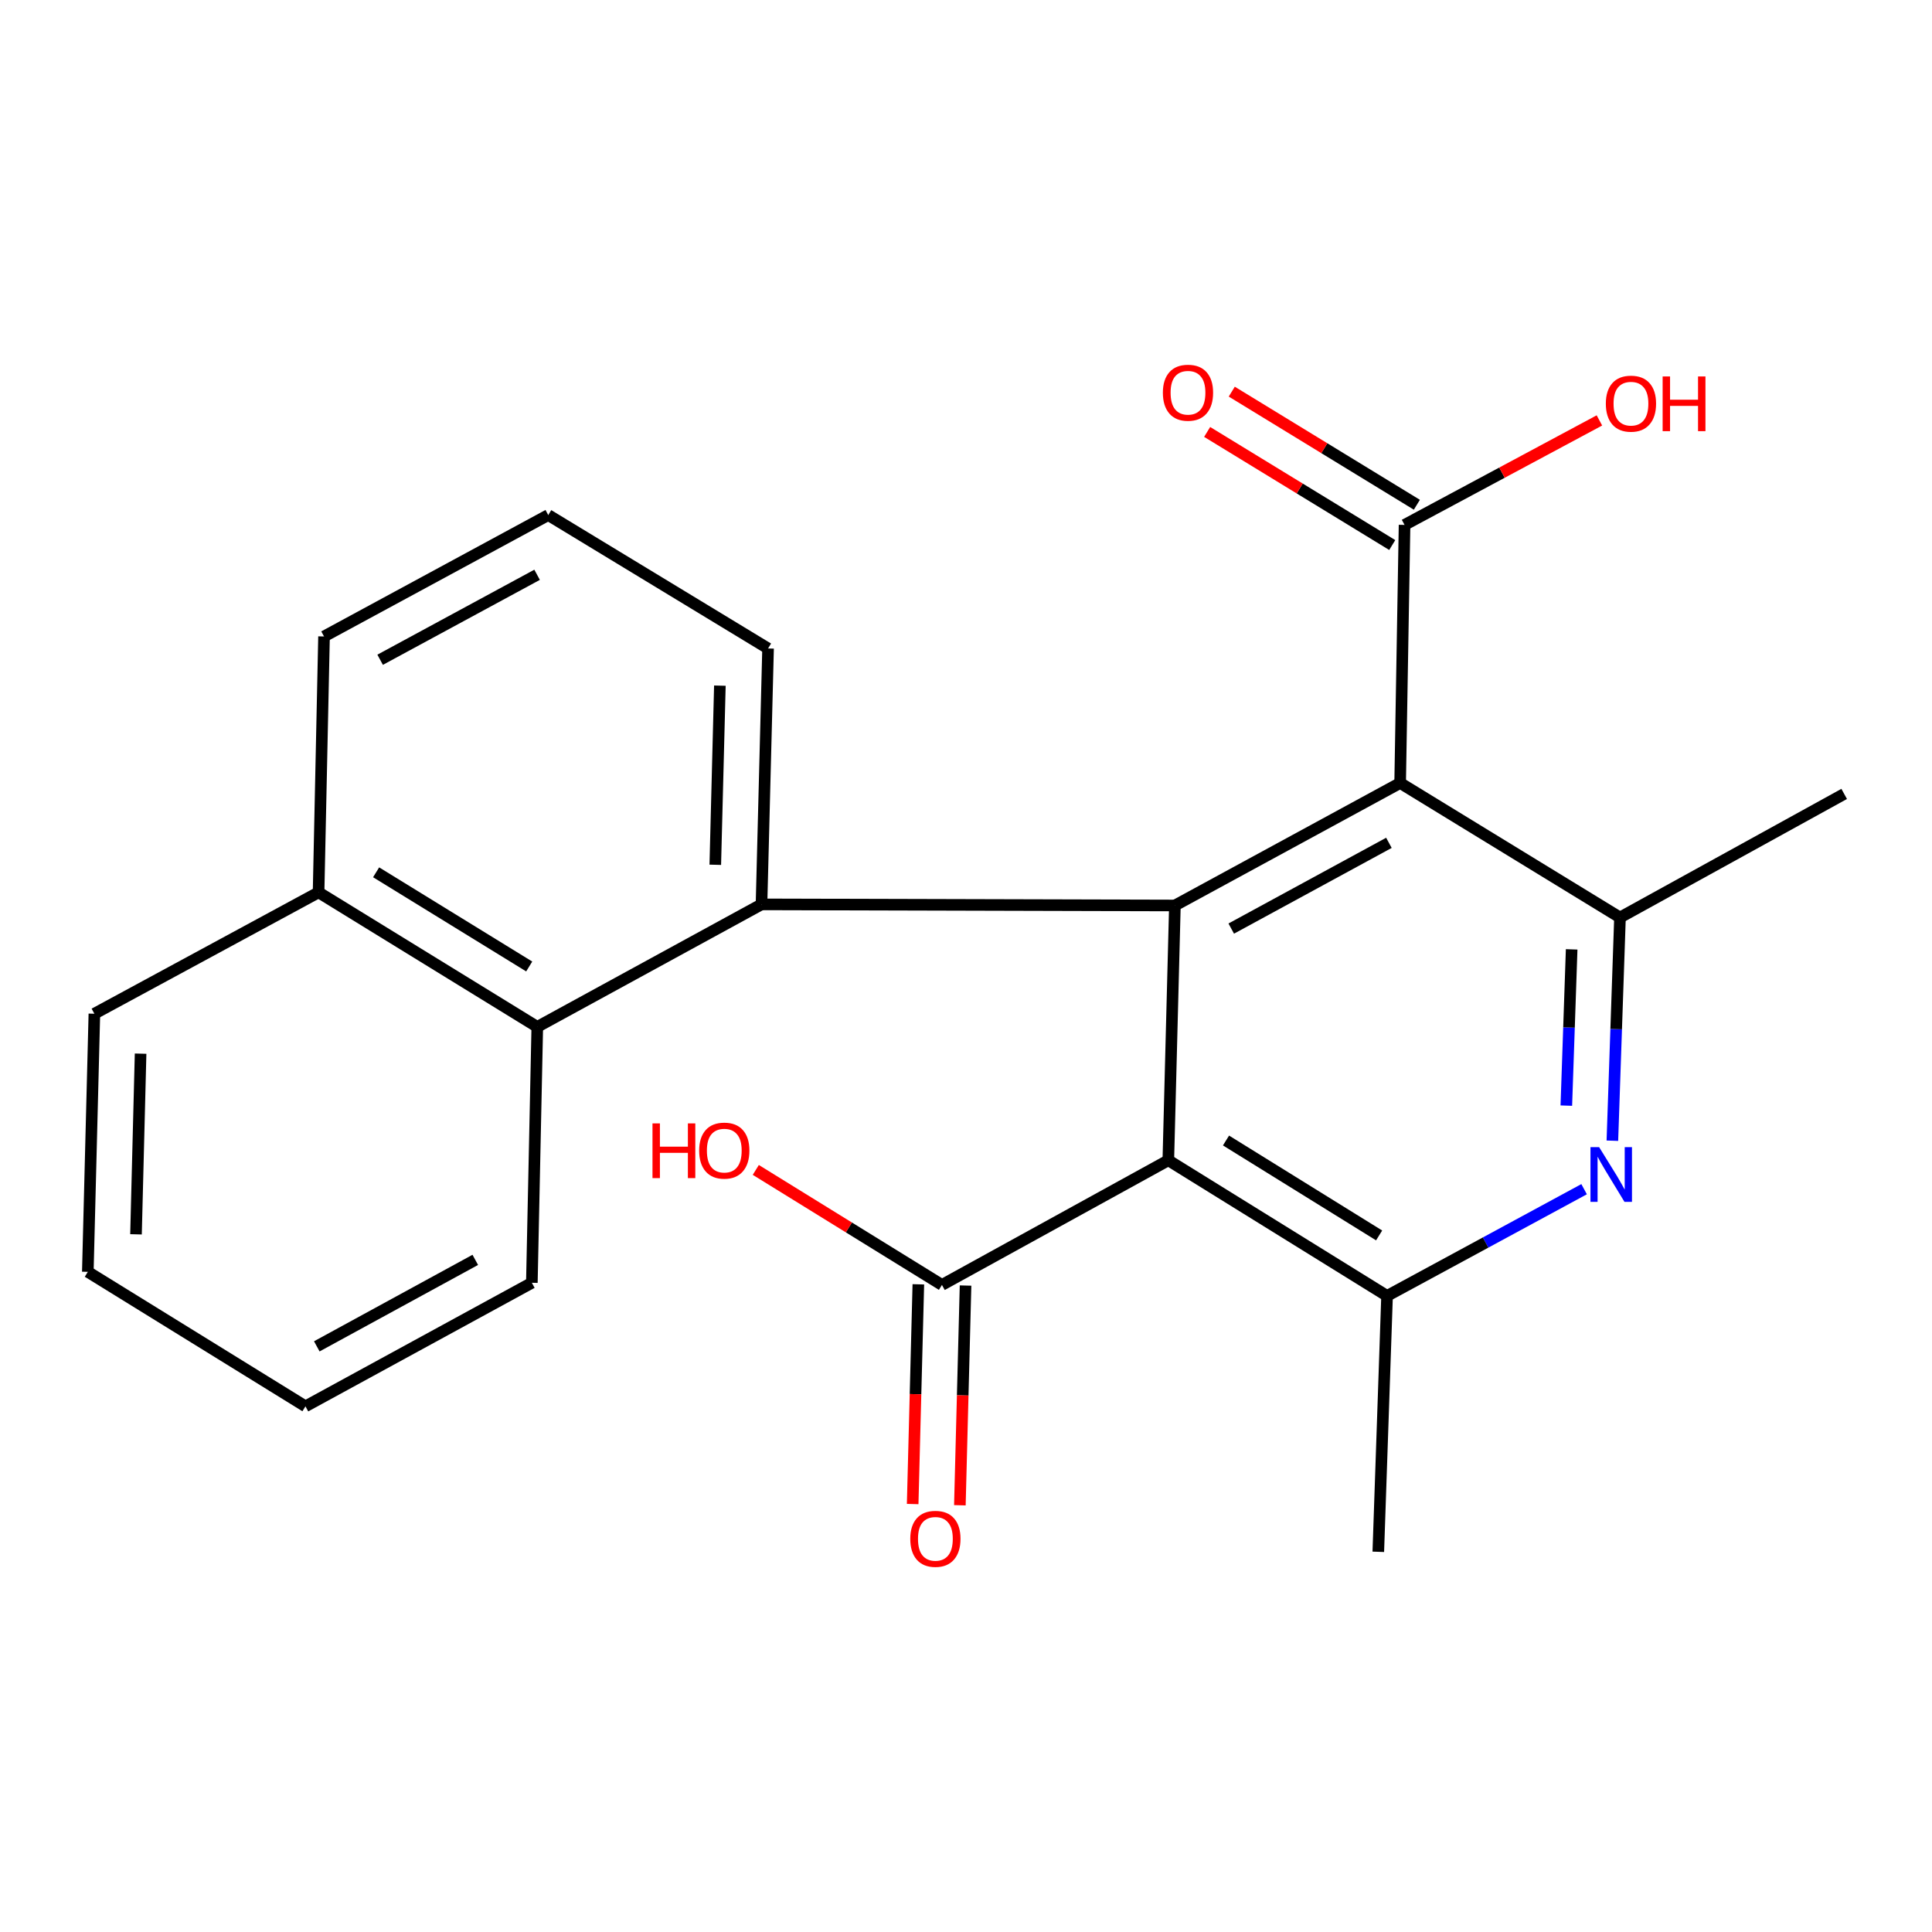 <?xml version='1.0' encoding='iso-8859-1'?>
<svg version='1.1' baseProfile='full'
              xmlns='http://www.w3.org/2000/svg'
                      xmlns:rdkit='http://www.rdkit.org/xml'
                      xmlns:xlink='http://www.w3.org/1999/xlink'
                  xml:space='preserve'
width='1000px' height='1000px' viewBox='0 0 1000 1000'>
<!-- END OF HEADER -->
<rect style='opacity:1.0;fill:#FFFFFF;stroke:none' width='1000' height='1000' x='0' y='0'> </rect>
<path class='bond-0' d='M 608.127,468.675 L 724.713,405.27' style='fill:none;fill-rule:evenodd;stroke:#000000;stroke-width:6px;stroke-linecap:butt;stroke-linejoin:miter;stroke-opacity:1' />
<path class='bond-0' d='M 637.291,480.633 L 718.901,436.25' style='fill:none;fill-rule:evenodd;stroke:#000000;stroke-width:6px;stroke-linecap:butt;stroke-linejoin:miter;stroke-opacity:1' />
<path class='bond-1' d='M 608.127,468.675 L 604.72,600.562' style='fill:none;fill-rule:evenodd;stroke:#000000;stroke-width:6px;stroke-linecap:butt;stroke-linejoin:miter;stroke-opacity:1' />
<path class='bond-2' d='M 608.127,468.675 L 394.153,468.104' style='fill:none;fill-rule:evenodd;stroke:#000000;stroke-width:6px;stroke-linecap:butt;stroke-linejoin:miter;stroke-opacity:1' />
<path class='bond-5' d='M 724.713,405.27 L 838.503,474.893' style='fill:none;fill-rule:evenodd;stroke:#000000;stroke-width:6px;stroke-linecap:butt;stroke-linejoin:miter;stroke-opacity:1' />
<path class='bond-6' d='M 724.713,405.27 L 726.994,271.685' style='fill:none;fill-rule:evenodd;stroke:#000000;stroke-width:6px;stroke-linecap:butt;stroke-linejoin:miter;stroke-opacity:1' />
<path class='bond-4' d='M 604.72,600.562 L 717.939,670.755' style='fill:none;fill-rule:evenodd;stroke:#000000;stroke-width:6px;stroke-linecap:butt;stroke-linejoin:miter;stroke-opacity:1' />
<path class='bond-4' d='M 634.58,590.32 L 713.833,639.456' style='fill:none;fill-rule:evenodd;stroke:#000000;stroke-width:6px;stroke-linecap:butt;stroke-linejoin:miter;stroke-opacity:1' />
<path class='bond-7' d='M 604.72,600.562 L 487.55,665.08' style='fill:none;fill-rule:evenodd;stroke:#000000;stroke-width:6px;stroke-linecap:butt;stroke-linejoin:miter;stroke-opacity:1' />
<path class='bond-8' d='M 394.153,468.104 L 278.097,531.509' style='fill:none;fill-rule:evenodd;stroke:#000000;stroke-width:6px;stroke-linecap:butt;stroke-linejoin:miter;stroke-opacity:1' />
<path class='bond-14' d='M 394.153,468.104 L 397.548,335.647' style='fill:none;fill-rule:evenodd;stroke:#000000;stroke-width:6px;stroke-linecap:butt;stroke-linejoin:miter;stroke-opacity:1' />
<path class='bond-14' d='M 370.232,447.61 L 372.608,354.889' style='fill:none;fill-rule:evenodd;stroke:#000000;stroke-width:6px;stroke-linecap:butt;stroke-linejoin:miter;stroke-opacity:1' />
<path class='bond-3' d='M 819.929,615.523 L 768.934,643.139' style='fill:none;fill-rule:evenodd;stroke:#0000FF;stroke-width:6px;stroke-linecap:butt;stroke-linejoin:miter;stroke-opacity:1' />
<path class='bond-3' d='M 768.934,643.139 L 717.939,670.755' style='fill:none;fill-rule:evenodd;stroke:#000000;stroke-width:6px;stroke-linecap:butt;stroke-linejoin:miter;stroke-opacity:1' />
<path class='bond-23' d='M 834.564,590.433 L 836.533,532.663' style='fill:none;fill-rule:evenodd;stroke:#0000FF;stroke-width:6px;stroke-linecap:butt;stroke-linejoin:miter;stroke-opacity:1' />
<path class='bond-23' d='M 836.533,532.663 L 838.503,474.893' style='fill:none;fill-rule:evenodd;stroke:#000000;stroke-width:6px;stroke-linecap:butt;stroke-linejoin:miter;stroke-opacity:1' />
<path class='bond-23' d='M 810.73,572.269 L 812.109,531.83' style='fill:none;fill-rule:evenodd;stroke:#0000FF;stroke-width:6px;stroke-linecap:butt;stroke-linejoin:miter;stroke-opacity:1' />
<path class='bond-23' d='M 812.109,531.83 L 813.487,491.391' style='fill:none;fill-rule:evenodd;stroke:#000000;stroke-width:6px;stroke-linecap:butt;stroke-linejoin:miter;stroke-opacity:1' />
<path class='bond-15' d='M 717.939,670.755 L 713.404,803.213' style='fill:none;fill-rule:evenodd;stroke:#000000;stroke-width:6px;stroke-linecap:butt;stroke-linejoin:miter;stroke-opacity:1' />
<path class='bond-16' d='M 838.503,474.893 L 954.545,410.932' style='fill:none;fill-rule:evenodd;stroke:#000000;stroke-width:6px;stroke-linecap:butt;stroke-linejoin:miter;stroke-opacity:1' />
<path class='bond-9' d='M 733.366,261.259 L 685.462,231.986' style='fill:none;fill-rule:evenodd;stroke:#000000;stroke-width:6px;stroke-linecap:butt;stroke-linejoin:miter;stroke-opacity:1' />
<path class='bond-9' d='M 685.462,231.986 L 637.558,202.713' style='fill:none;fill-rule:evenodd;stroke:#FF0000;stroke-width:6px;stroke-linecap:butt;stroke-linejoin:miter;stroke-opacity:1' />
<path class='bond-9' d='M 720.623,282.112 L 672.719,252.84' style='fill:none;fill-rule:evenodd;stroke:#000000;stroke-width:6px;stroke-linecap:butt;stroke-linejoin:miter;stroke-opacity:1' />
<path class='bond-9' d='M 672.719,252.84 L 624.815,223.567' style='fill:none;fill-rule:evenodd;stroke:#FF0000;stroke-width:6px;stroke-linecap:butt;stroke-linejoin:miter;stroke-opacity:1' />
<path class='bond-13' d='M 726.994,271.685 L 777.424,244.645' style='fill:none;fill-rule:evenodd;stroke:#000000;stroke-width:6px;stroke-linecap:butt;stroke-linejoin:miter;stroke-opacity:1' />
<path class='bond-13' d='M 777.424,244.645 L 827.854,217.604' style='fill:none;fill-rule:evenodd;stroke:#FF0000;stroke-width:6px;stroke-linecap:butt;stroke-linejoin:miter;stroke-opacity:1' />
<path class='bond-10' d='M 475.335,664.764 L 473.865,721.627' style='fill:none;fill-rule:evenodd;stroke:#000000;stroke-width:6px;stroke-linecap:butt;stroke-linejoin:miter;stroke-opacity:1' />
<path class='bond-10' d='M 473.865,721.627 L 472.395,778.491' style='fill:none;fill-rule:evenodd;stroke:#FF0000;stroke-width:6px;stroke-linecap:butt;stroke-linejoin:miter;stroke-opacity:1' />
<path class='bond-10' d='M 499.765,665.396 L 498.295,722.259' style='fill:none;fill-rule:evenodd;stroke:#000000;stroke-width:6px;stroke-linecap:butt;stroke-linejoin:miter;stroke-opacity:1' />
<path class='bond-10' d='M 498.295,722.259 L 496.826,779.122' style='fill:none;fill-rule:evenodd;stroke:#FF0000;stroke-width:6px;stroke-linecap:butt;stroke-linejoin:miter;stroke-opacity:1' />
<path class='bond-12' d='M 487.55,665.08 L 439.374,635.314' style='fill:none;fill-rule:evenodd;stroke:#000000;stroke-width:6px;stroke-linecap:butt;stroke-linejoin:miter;stroke-opacity:1' />
<path class='bond-12' d='M 439.374,635.314 L 391.198,605.548' style='fill:none;fill-rule:evenodd;stroke:#FF0000;stroke-width:6px;stroke-linecap:butt;stroke-linejoin:miter;stroke-opacity:1' />
<path class='bond-11' d='M 278.097,531.509 L 164.892,461.873' style='fill:none;fill-rule:evenodd;stroke:#000000;stroke-width:6px;stroke-linecap:butt;stroke-linejoin:miter;stroke-opacity:1' />
<path class='bond-11' d='M 273.921,500.248 L 194.677,451.502' style='fill:none;fill-rule:evenodd;stroke:#000000;stroke-width:6px;stroke-linecap:butt;stroke-linejoin:miter;stroke-opacity:1' />
<path class='bond-17' d='M 278.097,531.509 L 275.287,663.967' style='fill:none;fill-rule:evenodd;stroke:#000000;stroke-width:6px;stroke-linecap:butt;stroke-linejoin:miter;stroke-opacity:1' />
<path class='bond-20' d='M 164.892,461.873 L 48.849,524.707' style='fill:none;fill-rule:evenodd;stroke:#000000;stroke-width:6px;stroke-linecap:butt;stroke-linejoin:miter;stroke-opacity:1' />
<path class='bond-24' d='M 164.892,461.873 L 167.716,329.429' style='fill:none;fill-rule:evenodd;stroke:#000000;stroke-width:6px;stroke-linecap:butt;stroke-linejoin:miter;stroke-opacity:1' />
<path class='bond-18' d='M 397.548,335.647 L 283.772,266.594' style='fill:none;fill-rule:evenodd;stroke:#000000;stroke-width:6px;stroke-linecap:butt;stroke-linejoin:miter;stroke-opacity:1' />
<path class='bond-21' d='M 275.287,663.967 L 158.103,727.915' style='fill:none;fill-rule:evenodd;stroke:#000000;stroke-width:6px;stroke-linecap:butt;stroke-linejoin:miter;stroke-opacity:1' />
<path class='bond-21' d='M 246.002,652.107 L 163.974,696.87' style='fill:none;fill-rule:evenodd;stroke:#000000;stroke-width:6px;stroke-linecap:butt;stroke-linejoin:miter;stroke-opacity:1' />
<path class='bond-19' d='M 283.772,266.594 L 167.716,329.429' style='fill:none;fill-rule:evenodd;stroke:#000000;stroke-width:6px;stroke-linecap:butt;stroke-linejoin:miter;stroke-opacity:1' />
<path class='bond-19' d='M 277.999,297.51 L 196.76,341.494' style='fill:none;fill-rule:evenodd;stroke:#000000;stroke-width:6px;stroke-linecap:butt;stroke-linejoin:miter;stroke-opacity:1' />
<path class='bond-25' d='M 48.849,524.707 L 45.455,658.305' style='fill:none;fill-rule:evenodd;stroke:#000000;stroke-width:6px;stroke-linecap:butt;stroke-linejoin:miter;stroke-opacity:1' />
<path class='bond-25' d='M 72.77,545.367 L 70.394,638.886' style='fill:none;fill-rule:evenodd;stroke:#000000;stroke-width:6px;stroke-linecap:butt;stroke-linejoin:miter;stroke-opacity:1' />
<path class='bond-22' d='M 158.103,727.915 L 45.455,658.305' style='fill:none;fill-rule:evenodd;stroke:#000000;stroke-width:6px;stroke-linecap:butt;stroke-linejoin:miter;stroke-opacity:1' />
<path  class='atom-4' d='M 827.708 593.761
L 836.988 608.761
Q 837.908 610.241, 839.388 612.921
Q 840.868 615.601, 840.948 615.761
L 840.948 593.761
L 844.708 593.761
L 844.708 622.081
L 840.828 622.081
L 830.868 605.681
Q 829.708 603.761, 828.468 601.561
Q 827.268 599.361, 826.908 598.681
L 826.908 622.081
L 823.228 622.081
L 823.228 593.761
L 827.708 593.761
' fill='#0000FF'/>
<path  class='atom-10' d='M 601.902 203.269
Q 601.902 196.469, 605.262 192.669
Q 608.622 188.869, 614.902 188.869
Q 621.182 188.869, 624.542 192.669
Q 627.902 196.469, 627.902 203.269
Q 627.902 210.149, 624.502 214.069
Q 621.102 217.949, 614.902 217.949
Q 608.662 217.949, 605.262 214.069
Q 601.902 210.189, 601.902 203.269
M 614.902 214.749
Q 619.222 214.749, 621.542 211.869
Q 623.902 208.949, 623.902 203.269
Q 623.902 197.709, 621.542 194.909
Q 619.222 192.069, 614.902 192.069
Q 610.582 192.069, 608.222 194.869
Q 605.902 197.669, 605.902 203.269
Q 605.902 208.989, 608.222 211.869
Q 610.582 214.749, 614.902 214.749
' fill='#FF0000'/>
<path  class='atom-11' d='M 471.156 796.491
Q 471.156 789.691, 474.516 785.891
Q 477.876 782.091, 484.156 782.091
Q 490.436 782.091, 493.796 785.891
Q 497.156 789.691, 497.156 796.491
Q 497.156 803.371, 493.756 807.291
Q 490.356 811.171, 484.156 811.171
Q 477.916 811.171, 474.516 807.291
Q 471.156 803.411, 471.156 796.491
M 484.156 807.971
Q 488.476 807.971, 490.796 805.091
Q 493.156 802.171, 493.156 796.491
Q 493.156 790.931, 490.796 788.131
Q 488.476 785.291, 484.156 785.291
Q 479.836 785.291, 477.476 788.091
Q 475.156 790.891, 475.156 796.491
Q 475.156 802.211, 477.476 805.091
Q 479.836 807.971, 484.156 807.971
' fill='#FF0000'/>
<path  class='atom-13' d='M 337.728 581.471
L 341.568 581.471
L 341.568 593.511
L 356.048 593.511
L 356.048 581.471
L 359.888 581.471
L 359.888 609.791
L 356.048 609.791
L 356.048 596.711
L 341.568 596.711
L 341.568 609.791
L 337.728 609.791
L 337.728 581.471
' fill='#FF0000'/>
<path  class='atom-13' d='M 361.888 595.551
Q 361.888 588.751, 365.248 584.951
Q 368.608 581.151, 374.888 581.151
Q 381.168 581.151, 384.528 584.951
Q 387.888 588.751, 387.888 595.551
Q 387.888 602.431, 384.488 606.351
Q 381.088 610.231, 374.888 610.231
Q 368.648 610.231, 365.248 606.351
Q 361.888 602.471, 361.888 595.551
M 374.888 607.031
Q 379.208 607.031, 381.528 604.151
Q 383.888 601.231, 383.888 595.551
Q 383.888 589.991, 381.528 587.191
Q 379.208 584.351, 374.888 584.351
Q 370.568 584.351, 368.208 587.151
Q 365.888 589.951, 365.888 595.551
Q 365.888 601.271, 368.208 604.151
Q 370.568 607.031, 374.888 607.031
' fill='#FF0000'/>
<path  class='atom-14' d='M 831.178 208.931
Q 831.178 202.131, 834.538 198.331
Q 837.898 194.531, 844.178 194.531
Q 850.458 194.531, 853.818 198.331
Q 857.178 202.131, 857.178 208.931
Q 857.178 215.811, 853.778 219.731
Q 850.378 223.611, 844.178 223.611
Q 837.938 223.611, 834.538 219.731
Q 831.178 215.851, 831.178 208.931
M 844.178 220.411
Q 848.498 220.411, 850.818 217.531
Q 853.178 214.611, 853.178 208.931
Q 853.178 203.371, 850.818 200.571
Q 848.498 197.731, 844.178 197.731
Q 839.858 197.731, 837.498 200.531
Q 835.178 203.331, 835.178 208.931
Q 835.178 214.651, 837.498 217.531
Q 839.858 220.411, 844.178 220.411
' fill='#FF0000'/>
<path  class='atom-14' d='M 860.578 194.851
L 864.418 194.851
L 864.418 206.891
L 878.898 206.891
L 878.898 194.851
L 882.738 194.851
L 882.738 223.171
L 878.898 223.171
L 878.898 210.091
L 864.418 210.091
L 864.418 223.171
L 860.578 223.171
L 860.578 194.851
' fill='#FF0000'/>
</svg>

